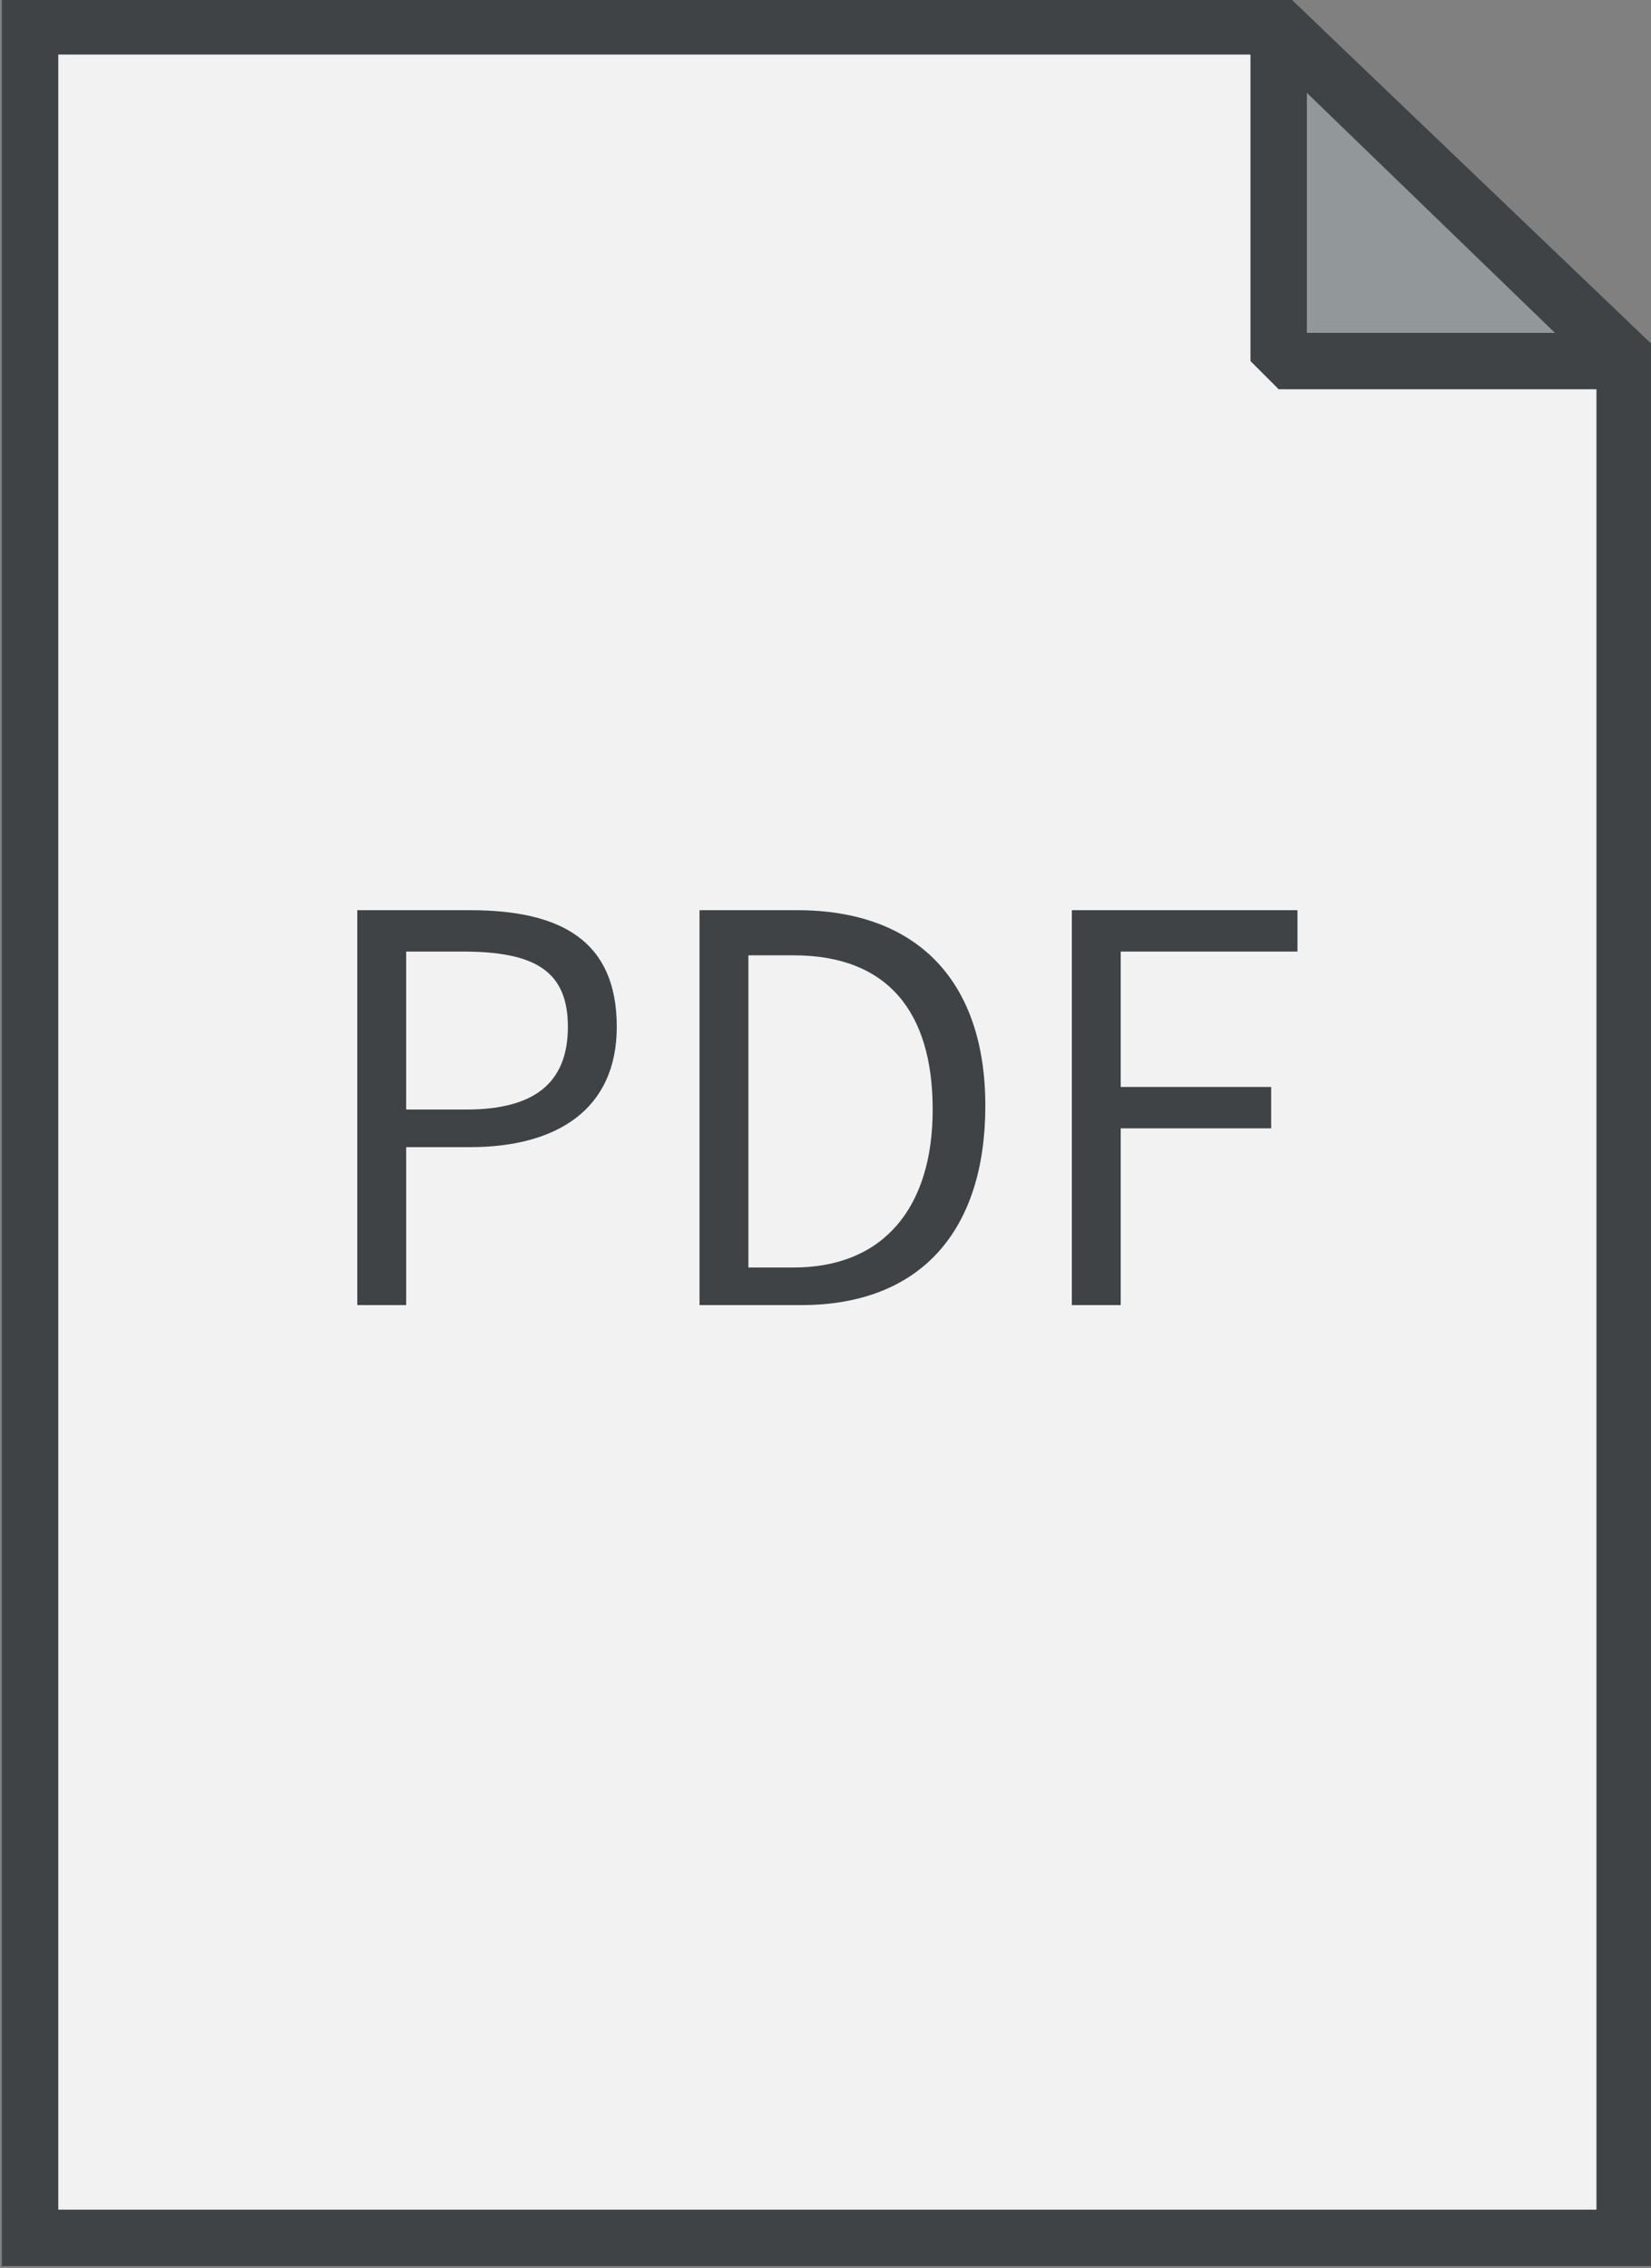 <?xml version="1.0" encoding="utf-8"?>
<svg version="1.1" id="Ebene_1" xmlns="http://www.w3.org/2000/svg" xmlns:xlink="http://www.w3.org/1999/xlink" x="0px" y="0px"
     viewBox="0 0 43.9 60.3" style="enable-background:new 0 0 43.9 60.3;" xml:space="preserve">
<rect x="0" y="0" width="43.9" height="60.3" fill="#808080" stroke="none"/>
<style type="text/css">
	.st0{fill:#F2F2F2;stroke:#404346;stroke-width:1.5;stroke-miterlimit:10;}
	.st1{fill:#92979A;stroke:#404346;stroke-width:1.5;stroke-linejoin:bevel;}
	.st3{fill:#404346;}
</style>
	<g>
		<polygon class="st0" points="43.2,59.5 0.8,59.5 0.8,0.7 34,0.7 43.2,9.5"/>
        <polygon class="st1" points="43.2,9.6 34,9.6 34,0.7"/>
        <g class="st2">
			<path class="st3" d="M9.5,24.2h3c2.4,0,3.9,0.8,3.9,3.1c0,2.2-1.6,3.2-3.9,3.2h-1.7v4.2H9.5V24.2z M12.4,29.5
				c1.8,0,2.7-0.7,2.7-2.2c0-1.5-0.9-2-2.8-2h-1.5v4.2H12.4z"/>
            <path class="st3" d="M18.6,24.2h2.6c3.2,0,5,1.9,5,5.2c0,3.3-1.7,5.3-4.9,5.3h-2.7V24.2z M21.1,33.7c2.4,0,3.7-1.6,3.7-4.2
				c0-2.6-1.2-4.1-3.7-4.1h-1.2v8.3H21.1z"/>
            <path class="st3" d="M28.4,24.2h6.1v1.1h-4.7v3.6h4V30h-4v4.7h-1.3V24.2z"/>
		</g>
	</g>
</svg>
